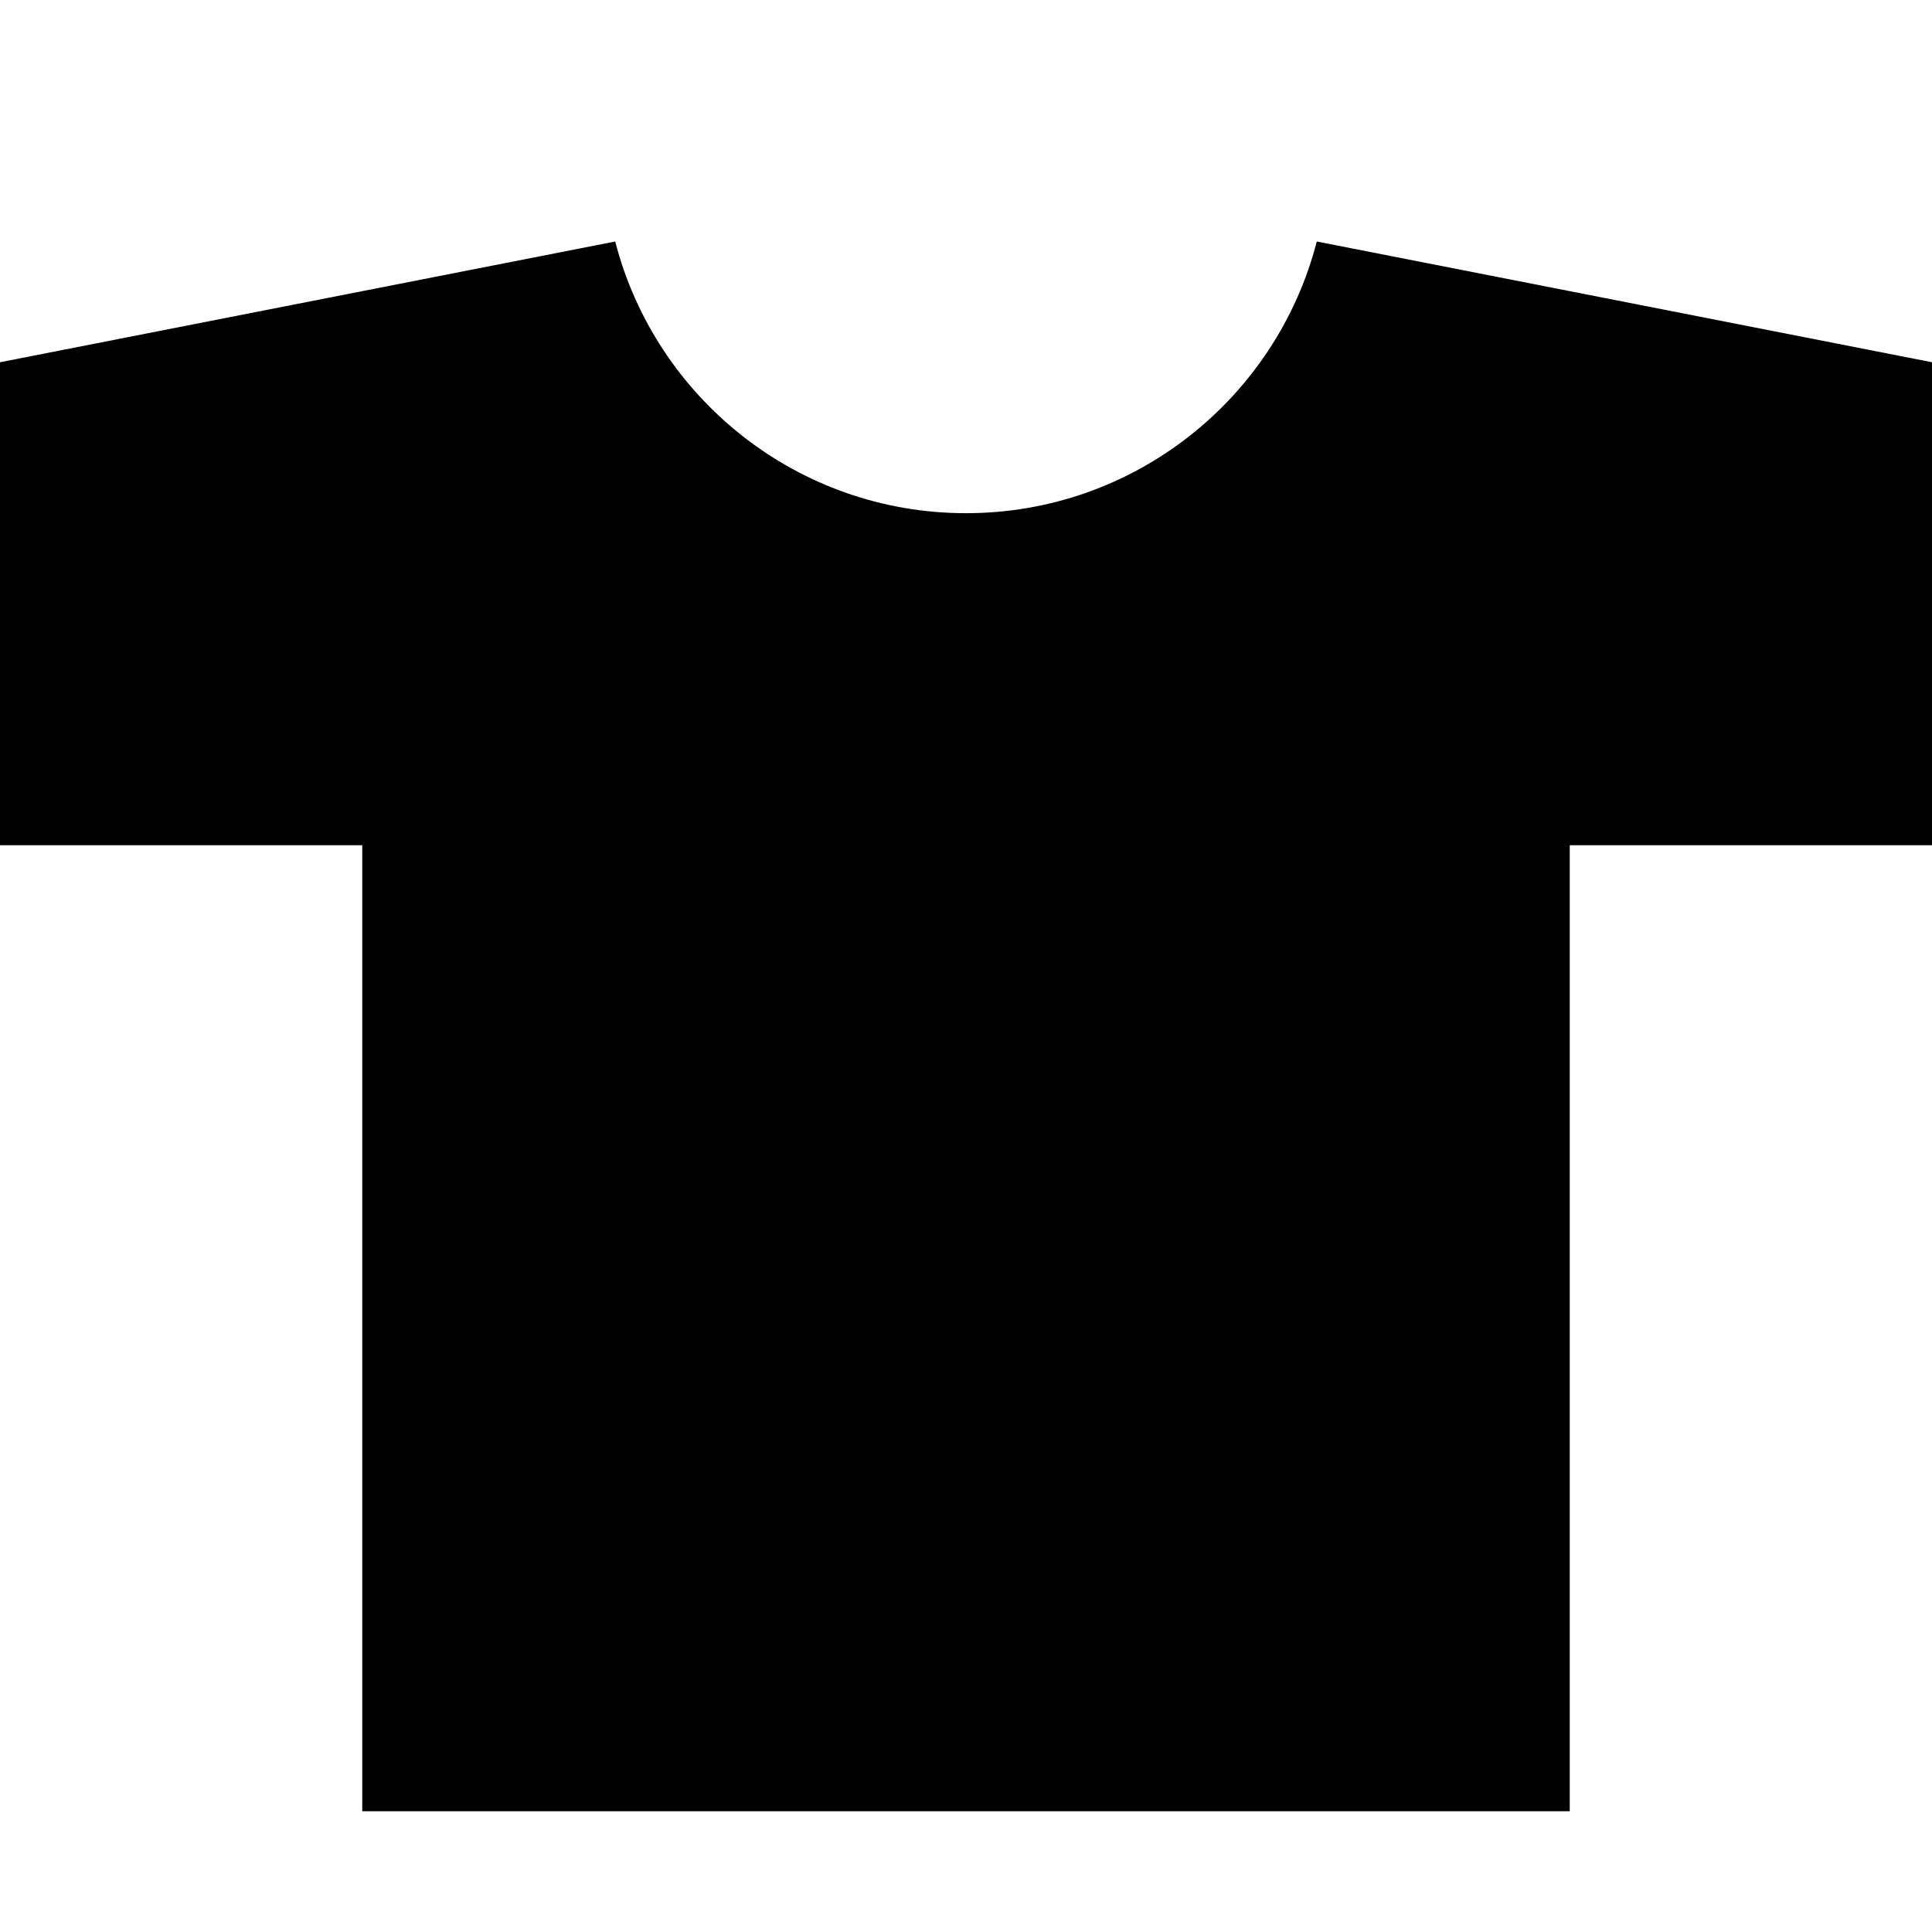 
<svg version="1.1" xmlns="http://www.w3.org/2000/svg" width="16" height="16" viewBox="0 0 16 16">

<path d="M10.905 2l5.095 1v4h-3v8h-10v-8h-3v-4l5.095-1c0.333 1.294 1.508 2.25 2.905 2.25s2.572-0.956 2.905-2.25z"></path>
</svg>
